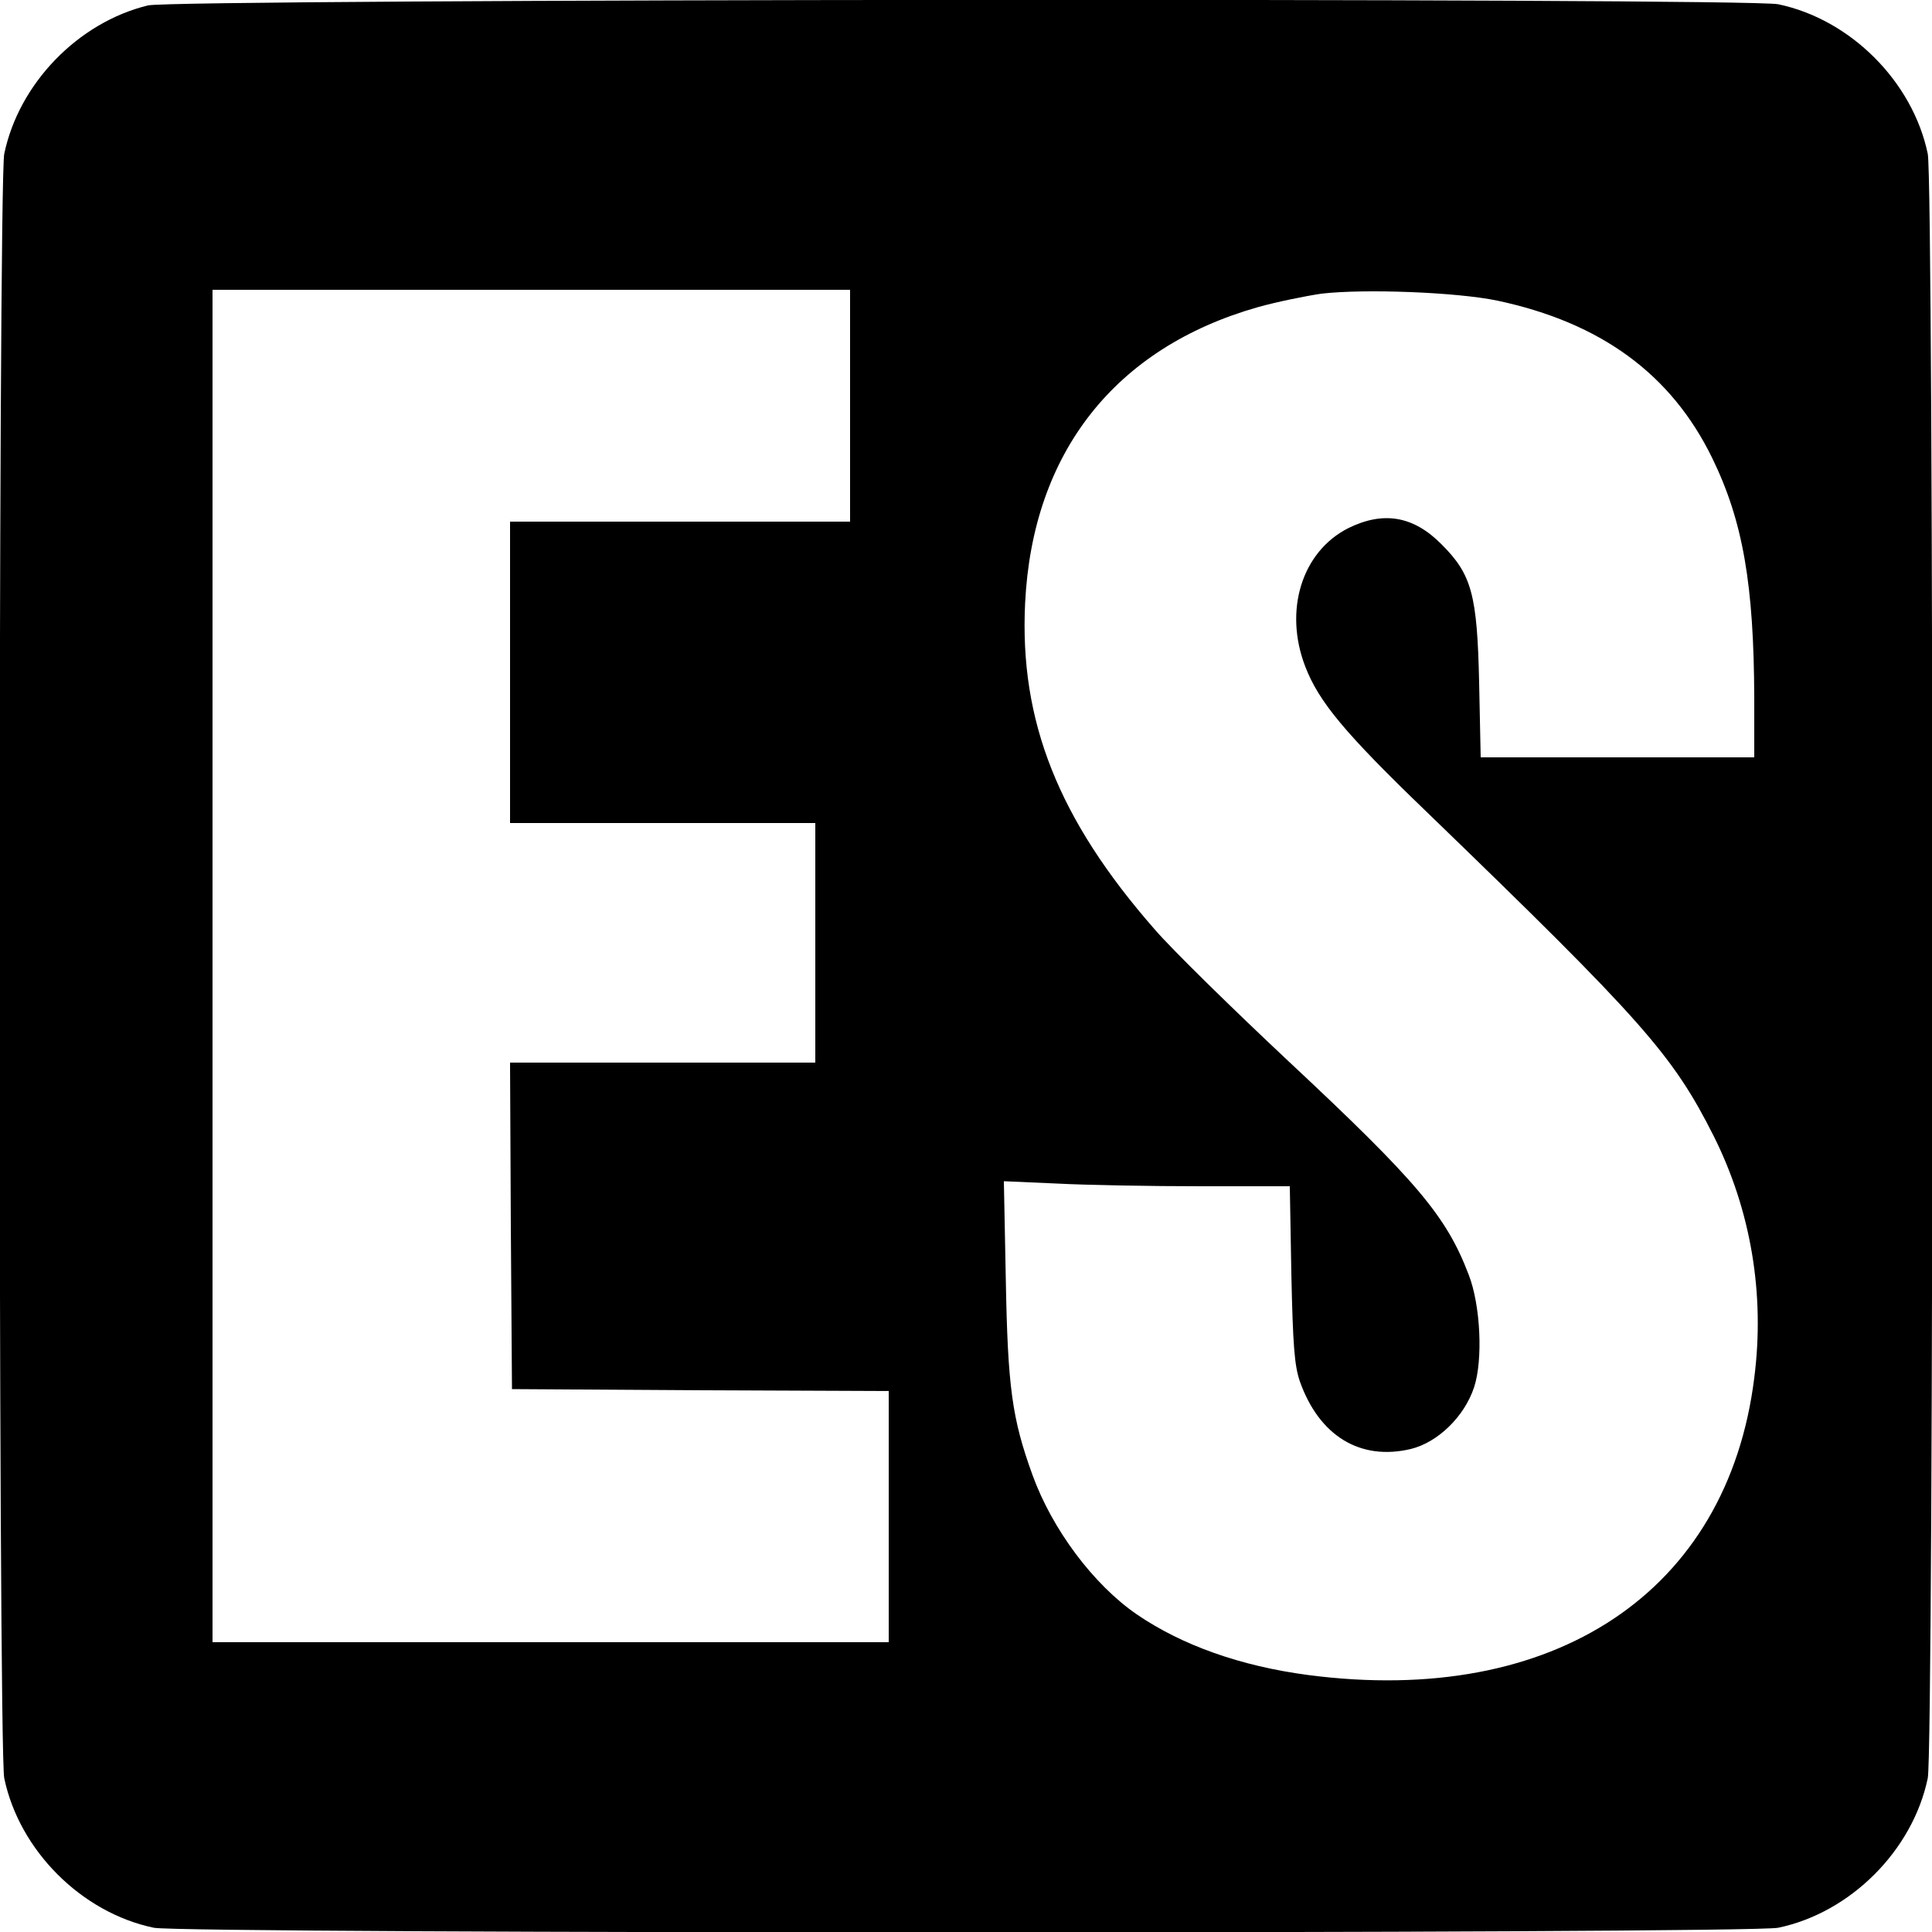 <?xml version="1.0" standalone="no"?>
<!DOCTYPE svg PUBLIC "-//W3C//DTD SVG 20010904//EN"
 "http://www.w3.org/TR/2001/REC-SVG-20010904/DTD/svg10.dtd">
<svg version="1.0" xmlns="http://www.w3.org/2000/svg"
 width="500pt" height="500pt" viewBox="0 0 500 500"
 preserveAspectRatio="xMidYMid meet">
<g transform="translate(0,500) scale(0.1,-0.1)"
fill="#000000" stroke="none">
<path d="M383 4986 c-181 -44 -334 -202 -372 -384 -16 -75 -16 -4129 0 -4204
39 -187 200 -348 387 -387 75 -16 4129 -16 4204 0 187 39 348 200 387 387 16
75 16 4129 0 4204 -39 187 -200 348 -387 387 -81 17 -4148 14 -4219 -3z m1817
-1036 l0 -300 -440 0 -440 0 0 -390 0 -390 395 0 395 0 0 -310 0 -310 -395 0
-395 0 2 -422 3 -423 488 -3 487 -2 0 -325 0 -325 -875 0 -875 0 0 1750 0
1750 825 0 825 0 0 -300z m1675 272 c268 -57 450 -190 556 -407 80 -164 108
-328 109 -622 l0 -153 -354 0 -354 0 -4 193 c-5 228 -19 280 -97 358 -73 74
-151 87 -242 42 -120 -61 -167 -213 -111 -358 35 -91 102 -172 314 -376 561
-542 637 -629 743 -839 96 -192 133 -408 105 -626 -69 -554 -517 -852 -1154
-769 -175 23 -327 77 -444 157 -112 77 -219 220 -270 361 -53 146 -64 227 -69
506 l-5 254 137 -6 c76 -4 243 -7 371 -7 l232 0 4 -227 c4 -185 8 -237 22
-278 50 -141 156 -206 287 -175 70 17 139 84 164 160 23 70 17 211 -14 291
-58 152 -133 241 -469 555 -145 136 -299 287 -343 338 -250 285 -351 540 -336
845 19 390 233 661 602 766 50 14 124 29 165 35 111 13 349 4 455 -18z"/>
</g>
</svg>
